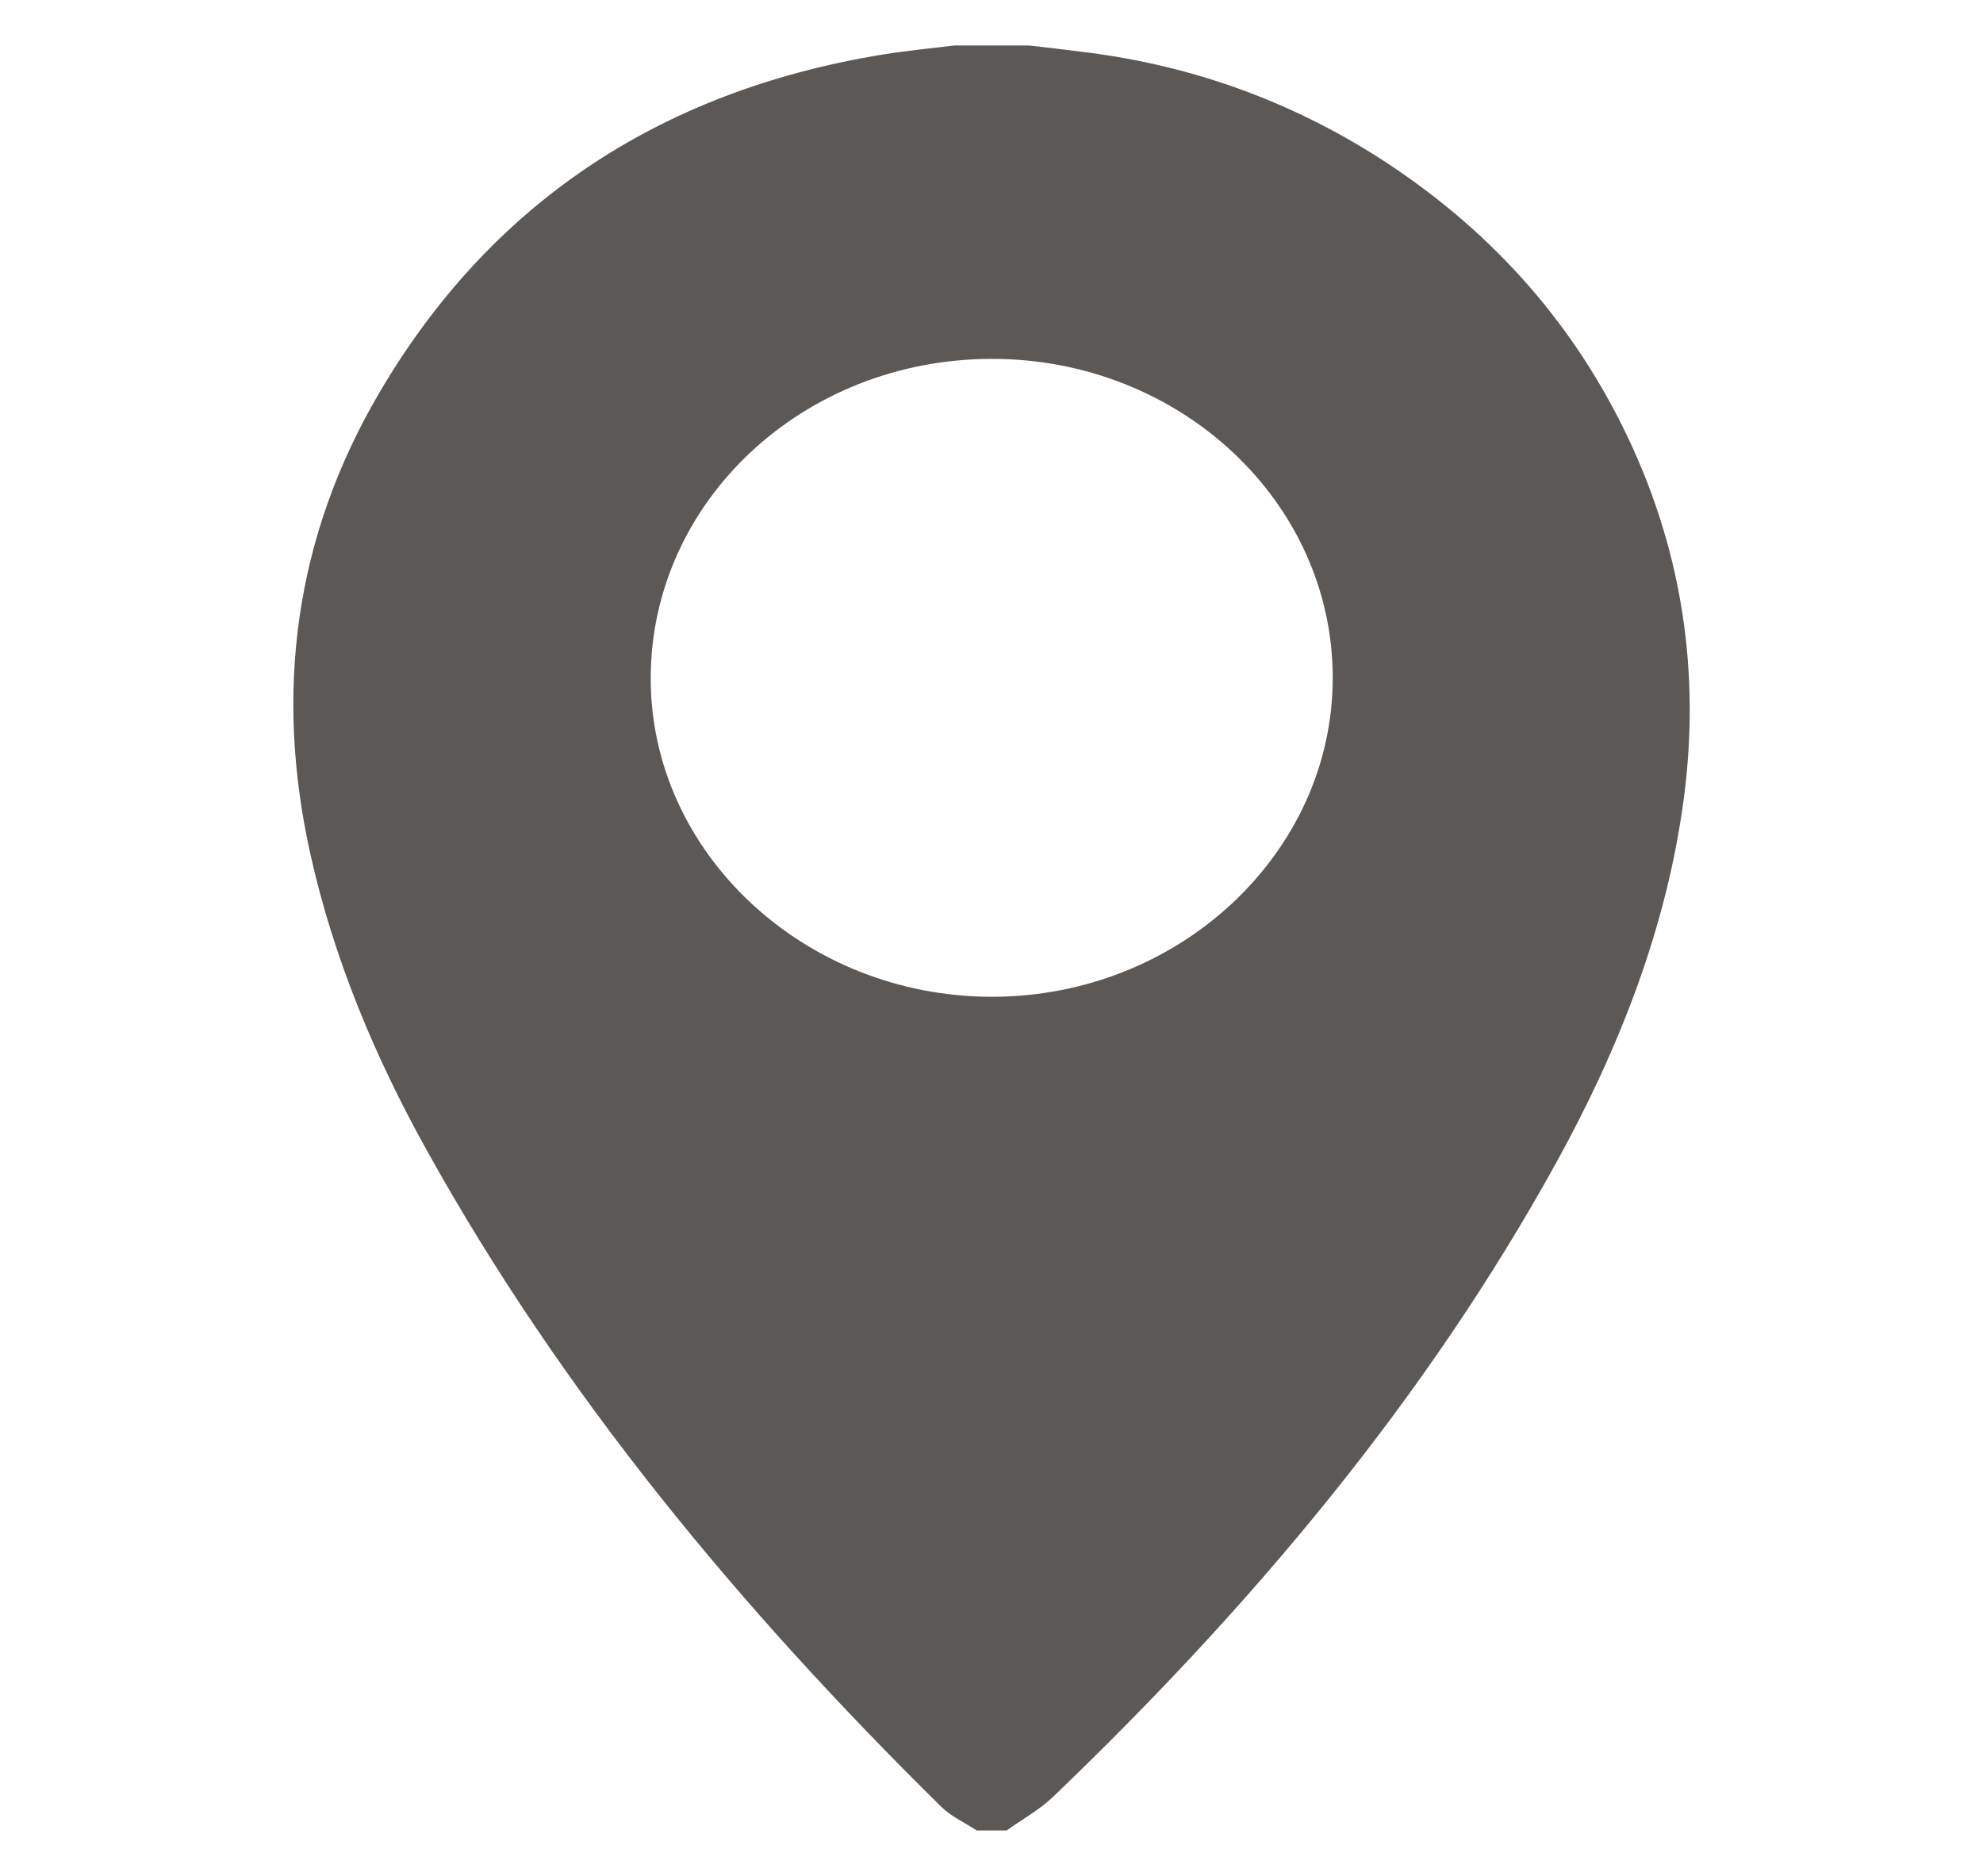 <?xml version="1.0" encoding="utf-8"?>
<!-- Generator: Adobe Illustrator 16.0.0, SVG Export Plug-In . SVG Version: 6.00 Build 0)  -->
<!DOCTYPE svg PUBLIC "-//W3C//DTD SVG 1.1//EN" "http://www.w3.org/Graphics/SVG/1.1/DTD/svg11.dtd">
<svg version="1.1" id="圖層_1" xmlns="http://www.w3.org/2000/svg" xmlns:xlink="http://www.w3.org/1999/xlink" x="0px" y="0px"
	 width="22.728px" height="21.5px" viewBox="0 0 22.728 21.5" enable-background="new 0 0 22.728 21.5" xml:space="preserve">
<g>
	<g>
		<path fill-rule="evenodd" clip-rule="evenodd" fill="#5B5856" d="M10.938,0.521c0.285,0,0.57,0,0.855,0
			c0.225,0.026,0.449,0.052,0.674,0.081c1.265,0.162,2.417,0.596,3.457,1.284c1.224,0.813,2.14,1.866,2.745,3.151
			c0.616,1.31,0.816,2.681,0.632,4.098c-0.194,1.484-0.736,2.868-1.463,4.188c-1.498,2.716-3.495,5.091-5.769,7.271
			c-0.155,0.148-0.354,0.258-0.532,0.385c-0.114,0-0.228,0-0.342,0c-0.137-0.09-0.295-0.161-0.408-0.273
			c-2.309-2.275-4.348-4.735-5.899-7.529c-0.595-1.071-1.062-2.19-1.328-3.377C3.144,7.945,3.373,6.159,4.349,4.499
			c1.255-2.137,3.178-3.452,5.769-3.874C10.389,0.581,10.665,0.555,10.938,0.521z M15.275,7.762c-0.004-2.02-1.76-3.655-3.917-3.649
			c-2.153,0.006-3.89,1.629-3.9,3.646c-0.01,2.008,1.754,3.662,3.907,3.665C13.514,11.426,15.279,9.774,15.275,7.762z"/>
	</g>
</g>
</svg>
